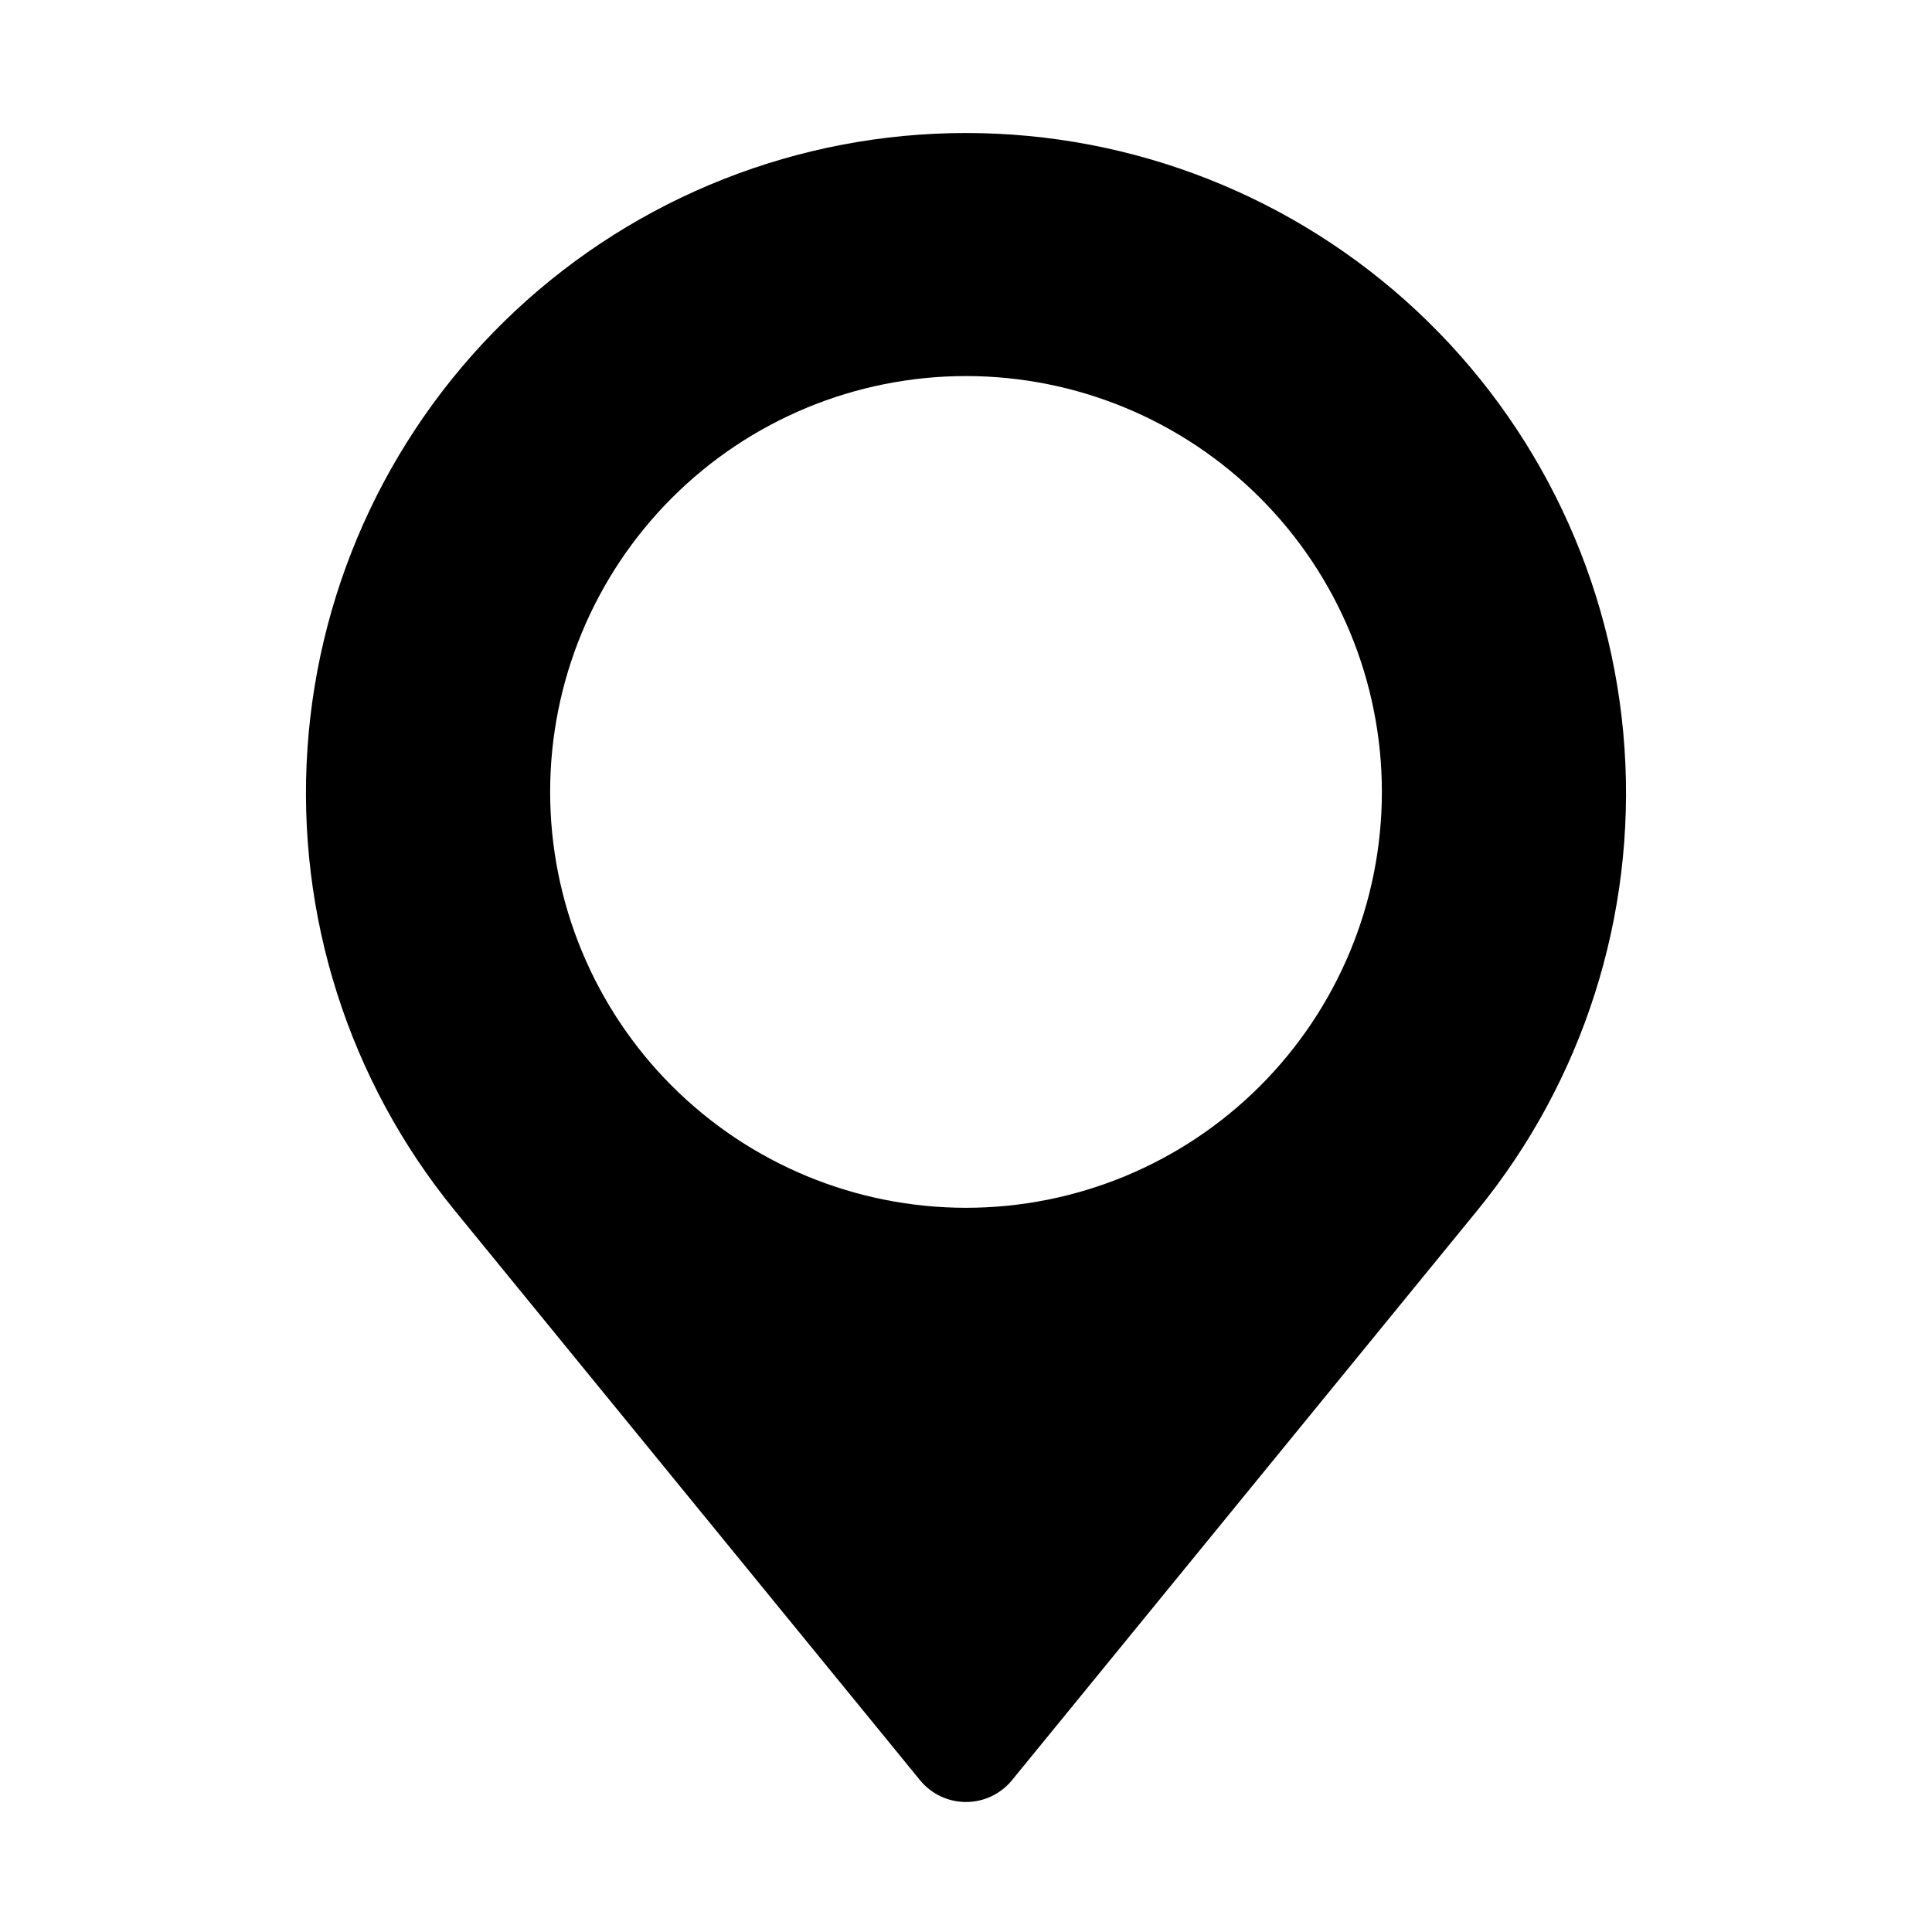 <?xml version="1.0" encoding="UTF-8"?>
<!-- Uploaded to: SVG Repo, www.svgrepo.com, Generator: SVG Repo Mixer Tools -->
<svg fill="#000000" width="800px" height="800px" version="1.1" viewBox="144 144 512 512" xmlns="http://www.w3.org/2000/svg">
 <path d="m387.88 615.85c2.992 3.613 7.438 5.699 12.125 5.699s9.129-2.086 12.121-5.699l123.43-151.14v0.004c28.027-34.367 41.953-78.102 38.961-122.35s-22.68-85.703-55.078-115.99c-32.398-30.281-75.09-47.125-119.44-47.125s-87.043 16.844-119.44 47.125c-32.398 30.285-52.086 71.742-55.078 115.99-2.992 44.246 10.934 87.98 38.961 122.35zm12.125-372.19c29.227 0 57.258 11.609 77.926 32.277 20.668 20.672 32.281 48.703 32.281 77.93 0 29.23-11.613 57.262-32.281 77.93s-48.699 32.281-77.926 32.281c-29.23 0-57.262-11.613-77.93-32.281-20.668-20.668-32.281-48.699-32.281-77.93 0-29.227 11.613-57.258 32.281-77.93 20.668-20.668 48.699-32.277 77.93-32.277z"/>
</svg>